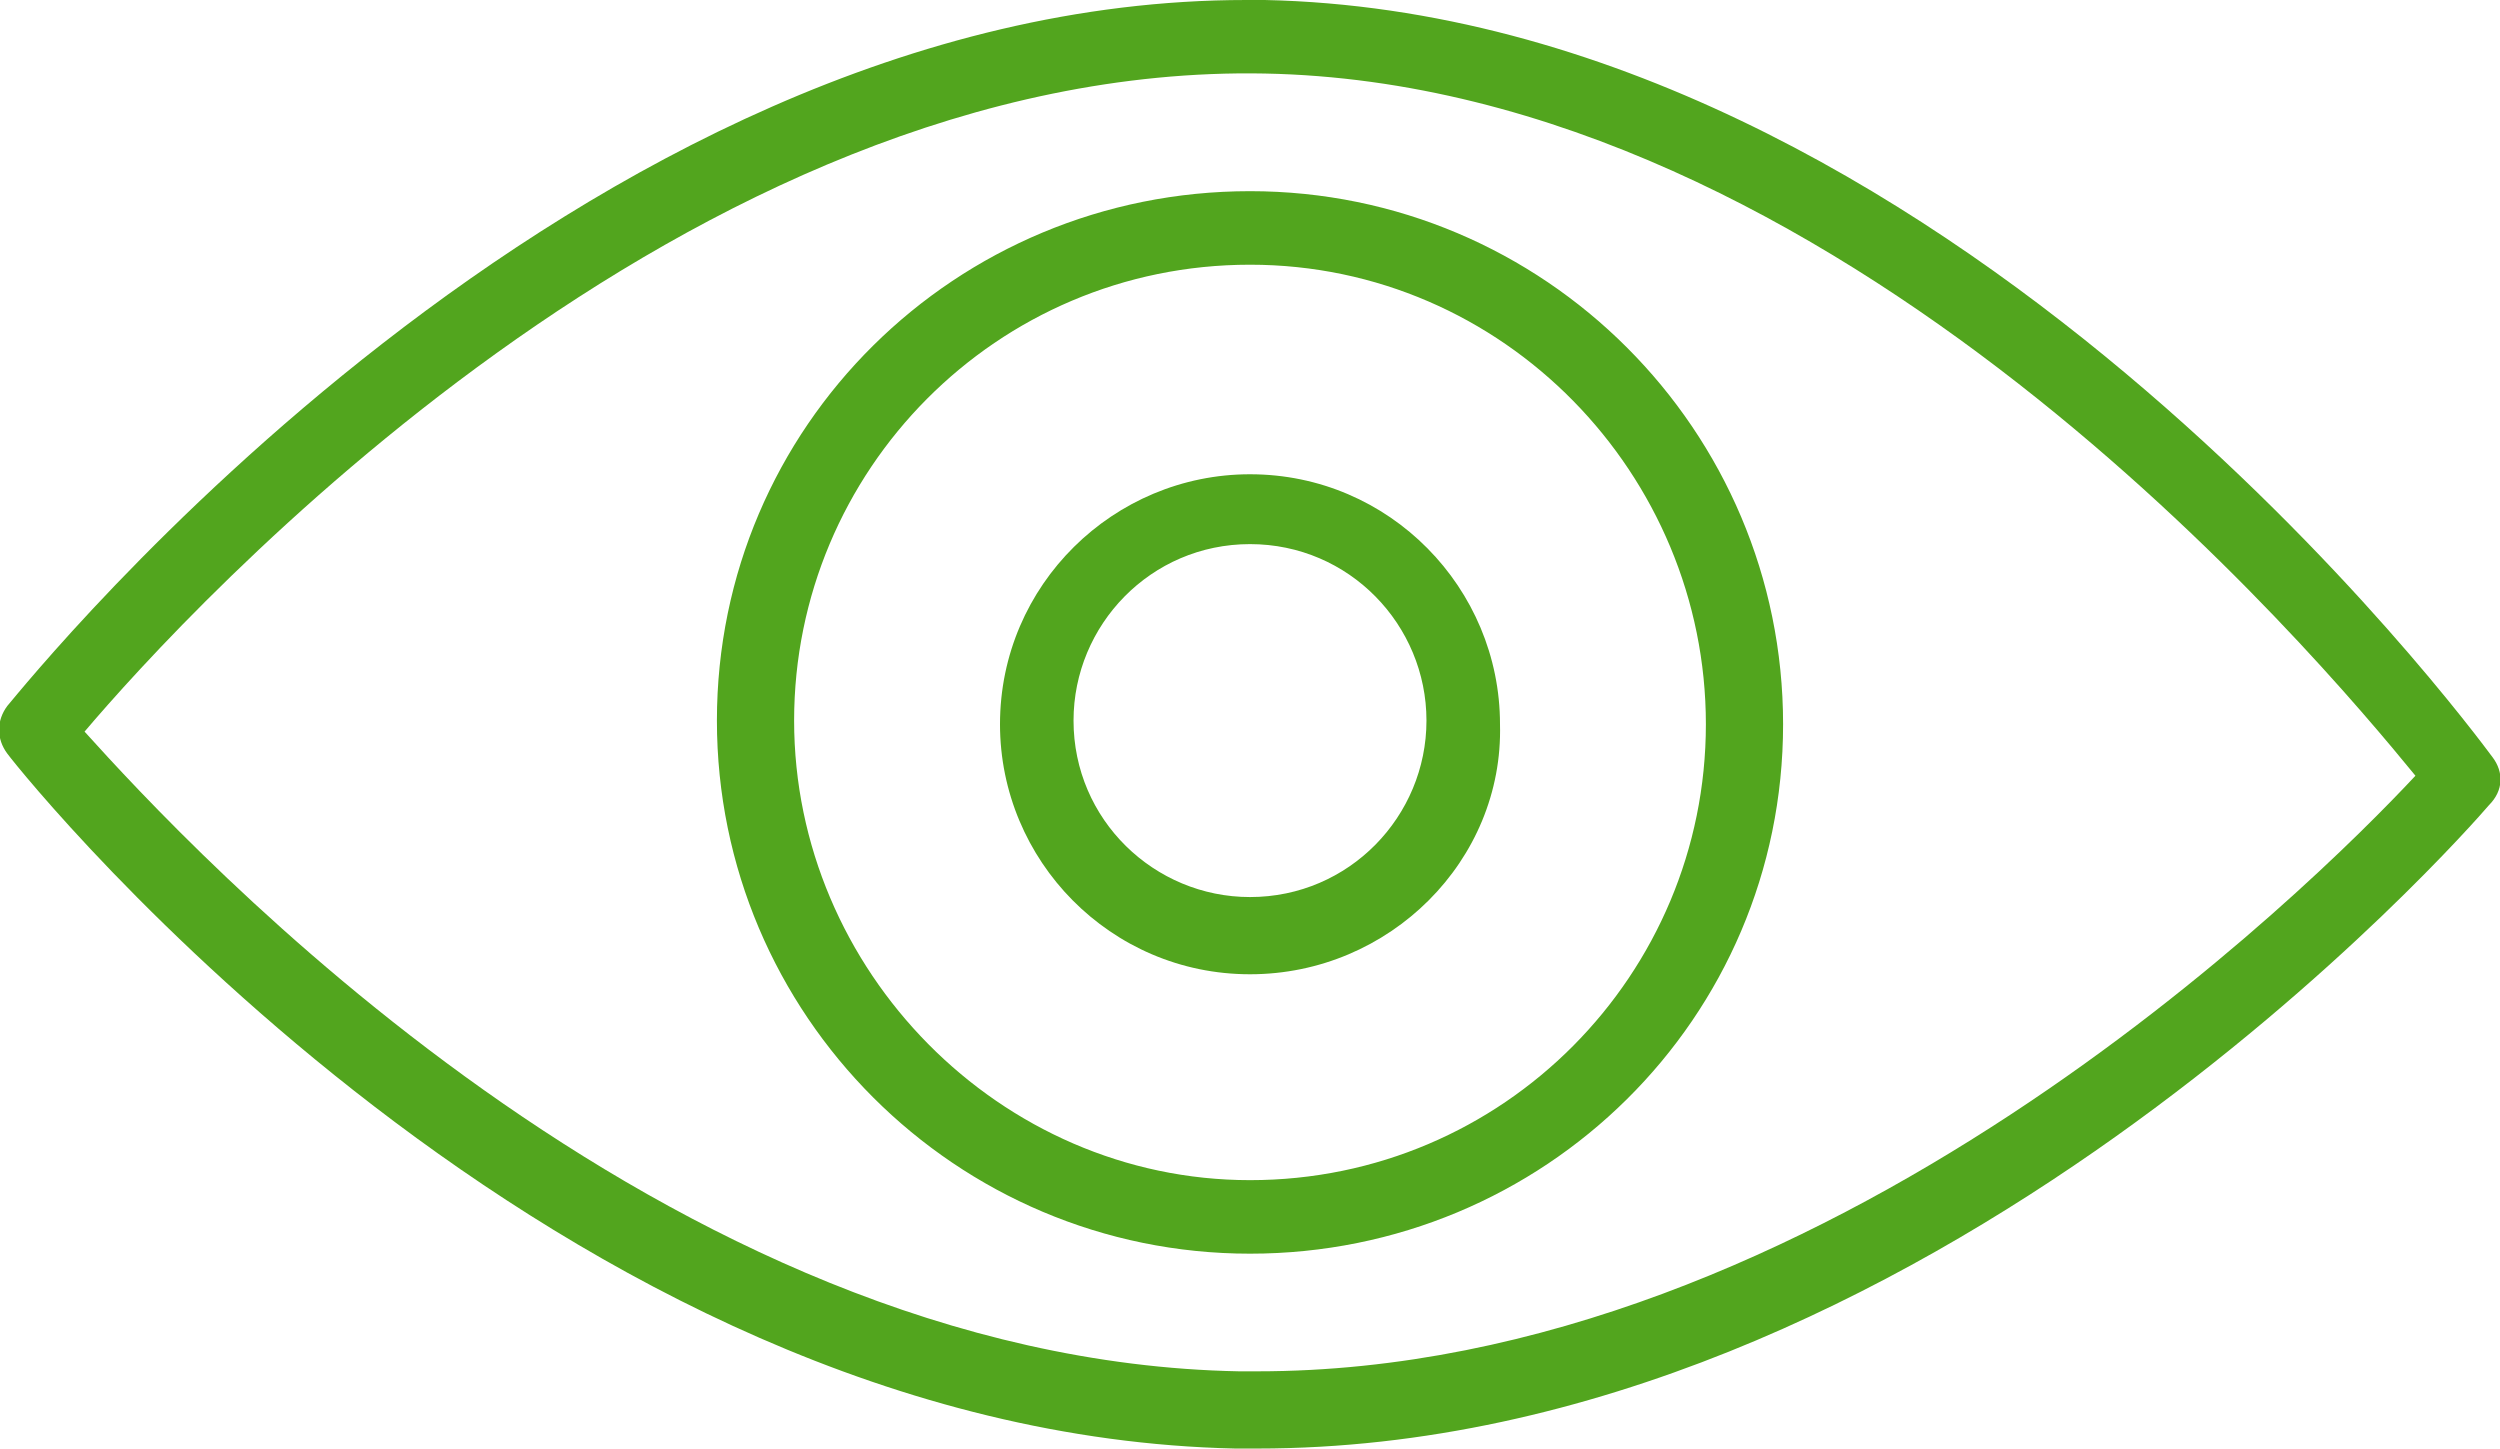 <?xml version="1.0" encoding="utf-8"?>
<!-- Generator: Adobe Illustrator 18.1.1, SVG Export Plug-In . SVG Version: 6.00 Build 0)  -->
<svg version="1.1" id="Calque_1" xmlns="http://www.w3.org/2000/svg" xmlns:xlink="http://www.w3.org/1999/xlink" x="0px" y="0px"
	 width="68px" height="39.4px" viewBox="0 0 68 39.4" enable-background="new 0 0 68 39.4" xml:space="preserve">
<g>
	<path fill="#52A51E" d="M34.2,39.4L34.2,39.4c-0.2,0-0.4,0-0.6,0C15.1,39,0.8,21.3,0.2,20.5c-0.3-0.4-0.3-0.9,0-1.3
		C0.8,18.5,15.6,0,33.9,0c0.2,0,0.4,0,0.5,0c18.5,0.4,32.8,19.8,33.4,20.6c0.3,0.4,0.3,0.9-0.1,1.3C67.1,22.6,52.4,39.4,34.2,39.4
		 M2.3,19.9C5.1,23,18,37,33.7,37.3c0.2,0,0.4,0,0.5,0c15.4,0,28.7-13.2,31.5-16.2C63,17.8,50,2.3,34.4,2
		C18.7,1.7,5.1,16.6,2.3,19.9"/>
	<path fill="#52A51E" d="M34,34.1c-8,0-14.5-6.5-14.5-14.5S26,5.2,34,5.2c8,0,14.5,6.5,14.5,14.5S42,34.1,34,34.1 M34,7.2
		c-6.9,0-12.4,5.6-12.4,12.4S27.2,32.1,34,32.1c6.9,0,12.4-5.6,12.4-12.4S40.9,7.2,34,7.2"/>
	<path fill="#52A51E" d="M34,26.5c-3.8,0-6.8-3.1-6.8-6.8c0-3.8,3.1-6.8,6.8-6.8c3.8,0,6.8,3.1,6.8,6.8C40.9,23.4,37.8,26.5,34,26.5
		 M34,14.8c-2.7,0-4.8,2.2-4.8,4.8c0,2.7,2.2,4.8,4.8,4.8c2.7,0,4.8-2.2,4.8-4.8C38.8,17,36.7,14.8,34,14.8"/>
</g>
</svg>
